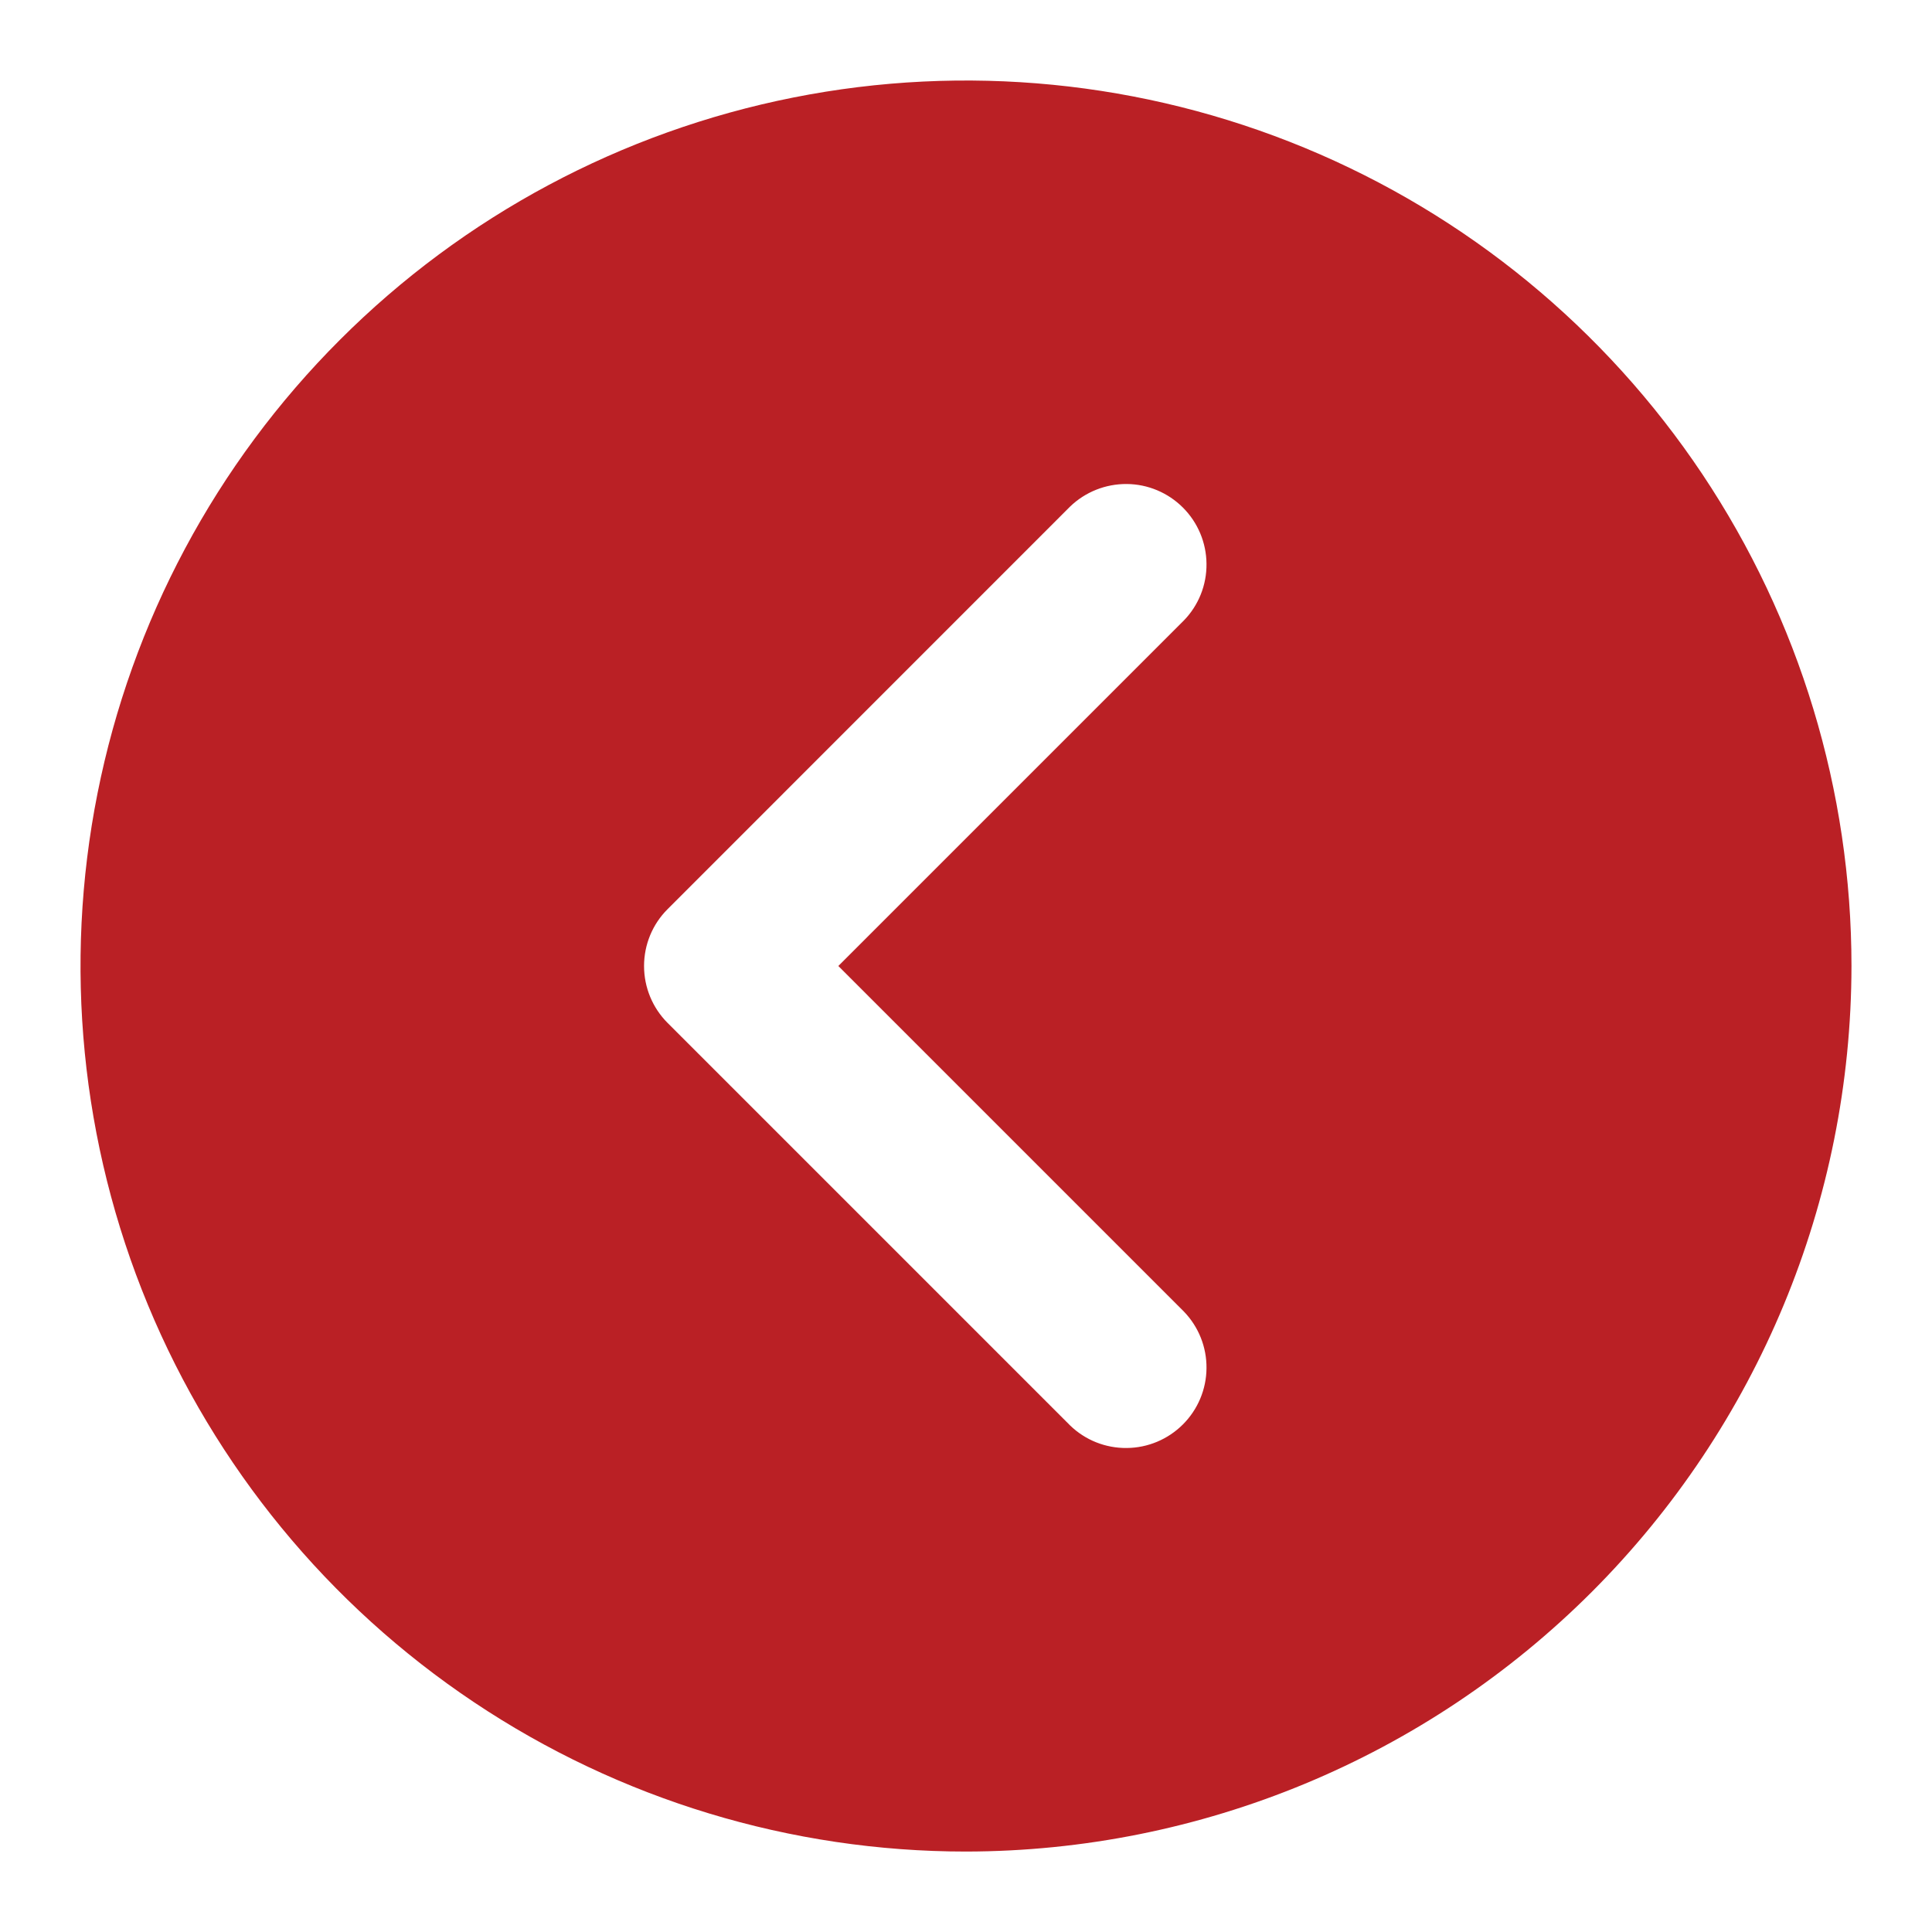 <svg width="25" height="25" viewBox="0 0 25 25" fill="none" xmlns="http://www.w3.org/2000/svg">
<path d="M23.958 12.5C23.958 10.234 23.286 8.019 22.027 6.134C20.768 4.25 18.979 2.781 16.885 1.914C14.791 1.047 12.487 0.82 10.265 1.262C8.042 1.704 6 2.795 4.398 4.398C2.795 6 1.704 8.042 1.262 10.265C0.82 12.487 1.047 14.791 1.914 16.885C2.781 18.979 4.25 20.768 6.134 22.027C8.018 23.287 10.234 23.959 12.5 23.959C15.538 23.955 18.45 22.747 20.598 20.599C22.746 18.45 23.955 15.538 23.958 12.5ZM10.848 12.5L15.32 16.972C15.51 17.169 15.615 17.432 15.612 17.705C15.61 17.978 15.5 18.239 15.307 18.432C15.114 18.625 14.853 18.735 14.58 18.737C14.306 18.74 14.043 18.635 13.847 18.445L8.639 13.237C8.443 13.041 8.334 12.776 8.334 12.5C8.334 12.224 8.443 11.959 8.639 11.764L13.847 6.555C14.043 6.366 14.306 6.261 14.58 6.263C14.853 6.265 15.114 6.375 15.307 6.568C15.5 6.761 15.61 7.022 15.612 7.296C15.615 7.569 15.51 7.832 15.32 8.028L10.848 12.5Z" fill="#BA2025"/>
</svg>
